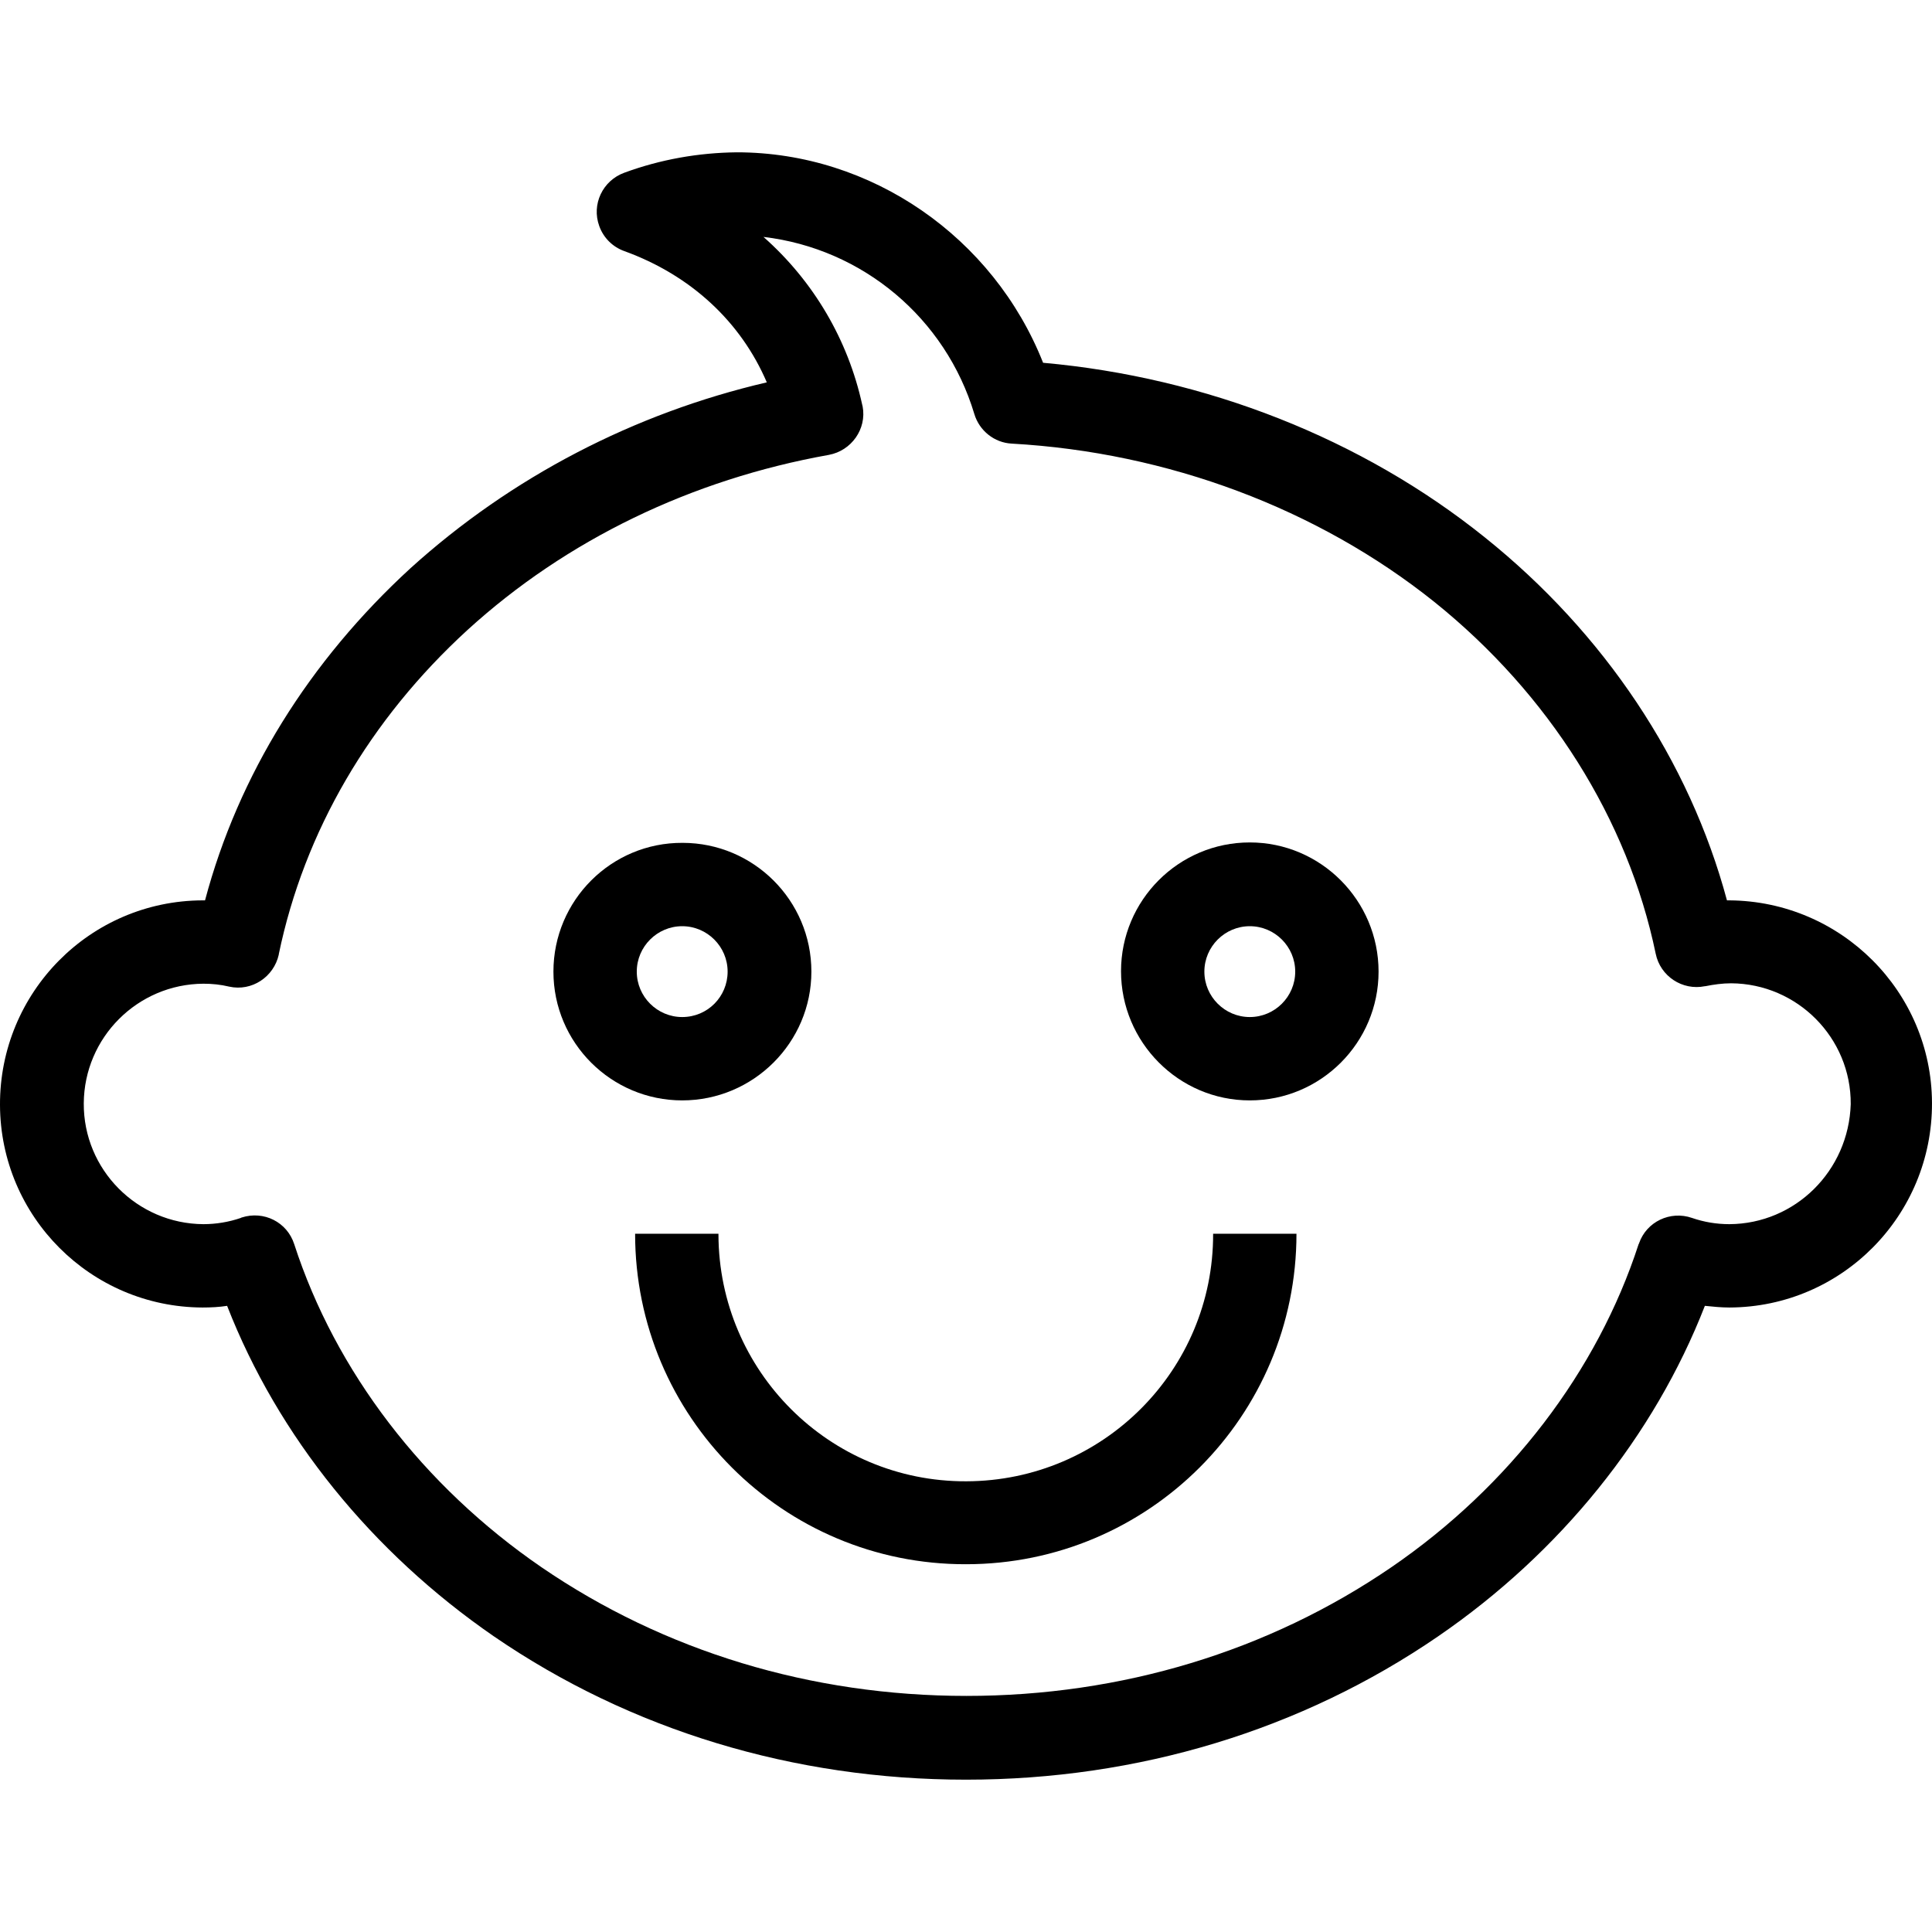 <?xml version="1.0" encoding="iso-8859-1"?>
<!-- Generator: Adobe Illustrator 19.0.0, SVG Export Plug-In . SVG Version: 6.00 Build 0)  -->
<svg version="1.1" id="Capa_1" xmlns="http://www.w3.org/2000/svg" xmlns:xlink="http://www.w3.org/1999/xlink" x="0px" y="0px"
	 viewBox="0 0 463.601 463.601" style="enable-background:new 0 0 463.601 463.601;" xml:space="preserve">
<g>
	<g>
		<path d="M415,216.05c-0.2,0-0.4,0-0.6,0c-9-33.5-29.4-64.1-58.1-87.1c-29.5-23.7-66.9-38.4-106-41.9
			c-11.9-30.1-41.2-50.5-73.5-50.5c-9.2,0.1-18.3,1.7-27,4.9c-5.2,1.9-7.9,7.6-6,12.8c1,2.8,3.2,5,6,6c16,5.8,28,17,34.2,31.5
			c-31.8,7.4-61.3,22.7-85.5,44.6c-24.3,22.3-41.3,49.6-49.3,79.7c-0.2,0-0.4,0-0.6,0c-27,0.1-48.7,22.1-48.6,49.1
			c0.1,26.8,21.8,48.5,48.6,48.6c2,0,4-0.1,5.9-0.4c12.2,31.3,34.7,59.1,64,79.3c32.8,22.5,72,34.4,113.3,34.4
			c41.3,0,80.5-11.9,113.3-34.4c29.3-20.1,51.8-48,64-79.3c2,0.2,3.9,0.4,5.9,0.4c27-0.1,48.7-22.1,48.6-49.1
			C463.5,237.95,441.8,216.25,415,216.05z M415,293.75c-3.1,0-6.1-0.5-9-1.5c-5.2-1.8-10.9,0.9-12.7,6.1c0,0.1-0.1,0.2-0.1,0.2
			c-9.9,30.5-31,58.1-59.3,77.5c-29.5,20.2-64.8,30.9-102,30.9s-72.5-10.7-102-30.9c-28.4-19.5-49.4-47-59.3-77.5
			c-1.7-5.3-7.3-8.1-12.6-6.4c-0.1,0-0.2,0.1-0.2,0.1c-2.9,1-6,1.5-9,1.5c-15.9-0.1-28.8-13.1-28.7-29c0.1-15.8,12.9-28.6,28.7-28.7
			c2.1,0,4.1,0.2,6.2,0.7c5.4,1.2,10.7-2.3,11.9-7.7v-0.1c6.1-29.4,21.8-56.3,45.3-77.8c23.7-21.6,53.7-36.1,86.7-42
			c5.4-1,9.1-6.2,8.1-11.6c0-0.1-0.1-0.3-0.1-0.4c-3.4-15.6-11.7-29.7-23.7-40.3c23.8,2.8,43.7,19.5,50.6,42.5c1.2,4,4.8,6.9,9,7.1
			c37.4,2.1,73.4,15.6,101.4,38c27.5,22.1,46.4,52.1,53.1,84.4c1.1,5.4,6.4,8.9,11.8,7.8h0.1c2-0.4,4.1-0.7,6.2-0.7
			c15.9,0.1,28.8,13.1,28.7,29C443.6,280.95,430.8,293.65,415,293.75z"/>
	</g>
</g>
<g>
	<g>
		<path d="M163.8,202.25c-17.1-0.1-31,13.8-31,30.9c0,17.1,13.9,30.9,30.9,30.9c17.1,0,31-13.9,31-30.9
			C194.7,216.05,180.8,202.25,163.8,202.25z M163.7,244.05c-6,0-10.9-4.9-10.9-10.9s4.9-10.9,10.9-10.9s10.9,4.9,10.9,10.9
			S169.8,244.05,163.7,244.05z"/>
	</g>
</g>
<g>
	<g>
		<path d="M299.9,202.15c-17.1,0-30.9,13.9-30.9,30.9s13.8,31,30.9,31s30.9-13.9,30.9-30.9C330.8,216.05,316.9,202.15,299.9,202.15z
			 M299.9,244.05c-6,0-10.9-4.9-10.9-10.9s4.9-10.9,10.9-10.9s10.9,4.9,10.9,10.9S305.9,244.05,299.9,244.05z"/>
	</g>
</g>
<g>
	<g>
		<path d="M291.1,296.05c0.1,32.7-26.4,59.3-59.2,59.4c0,0,0,0-0.1,0c-32.7,0.1-59.3-26.4-59.4-59.2c0-0.1,0-0.1,0-0.2h-20
			c0,43.8,35.5,79.4,79.4,79.3c43.8,0,79.3-35.5,79.3-79.3H291.1z"/>
	</g>
</g>
<g>
</g>
<g>
</g>
<g>
</g>
<g>
</g>
<g>
</g>
<g>
</g>
<g>
</g>
<g>
</g>
<g>
</g>
<g>
</g>
<g>
</g>
<g>
</g>
<g>
</g>
<g>
</g>
<g>
</g>
</svg>
